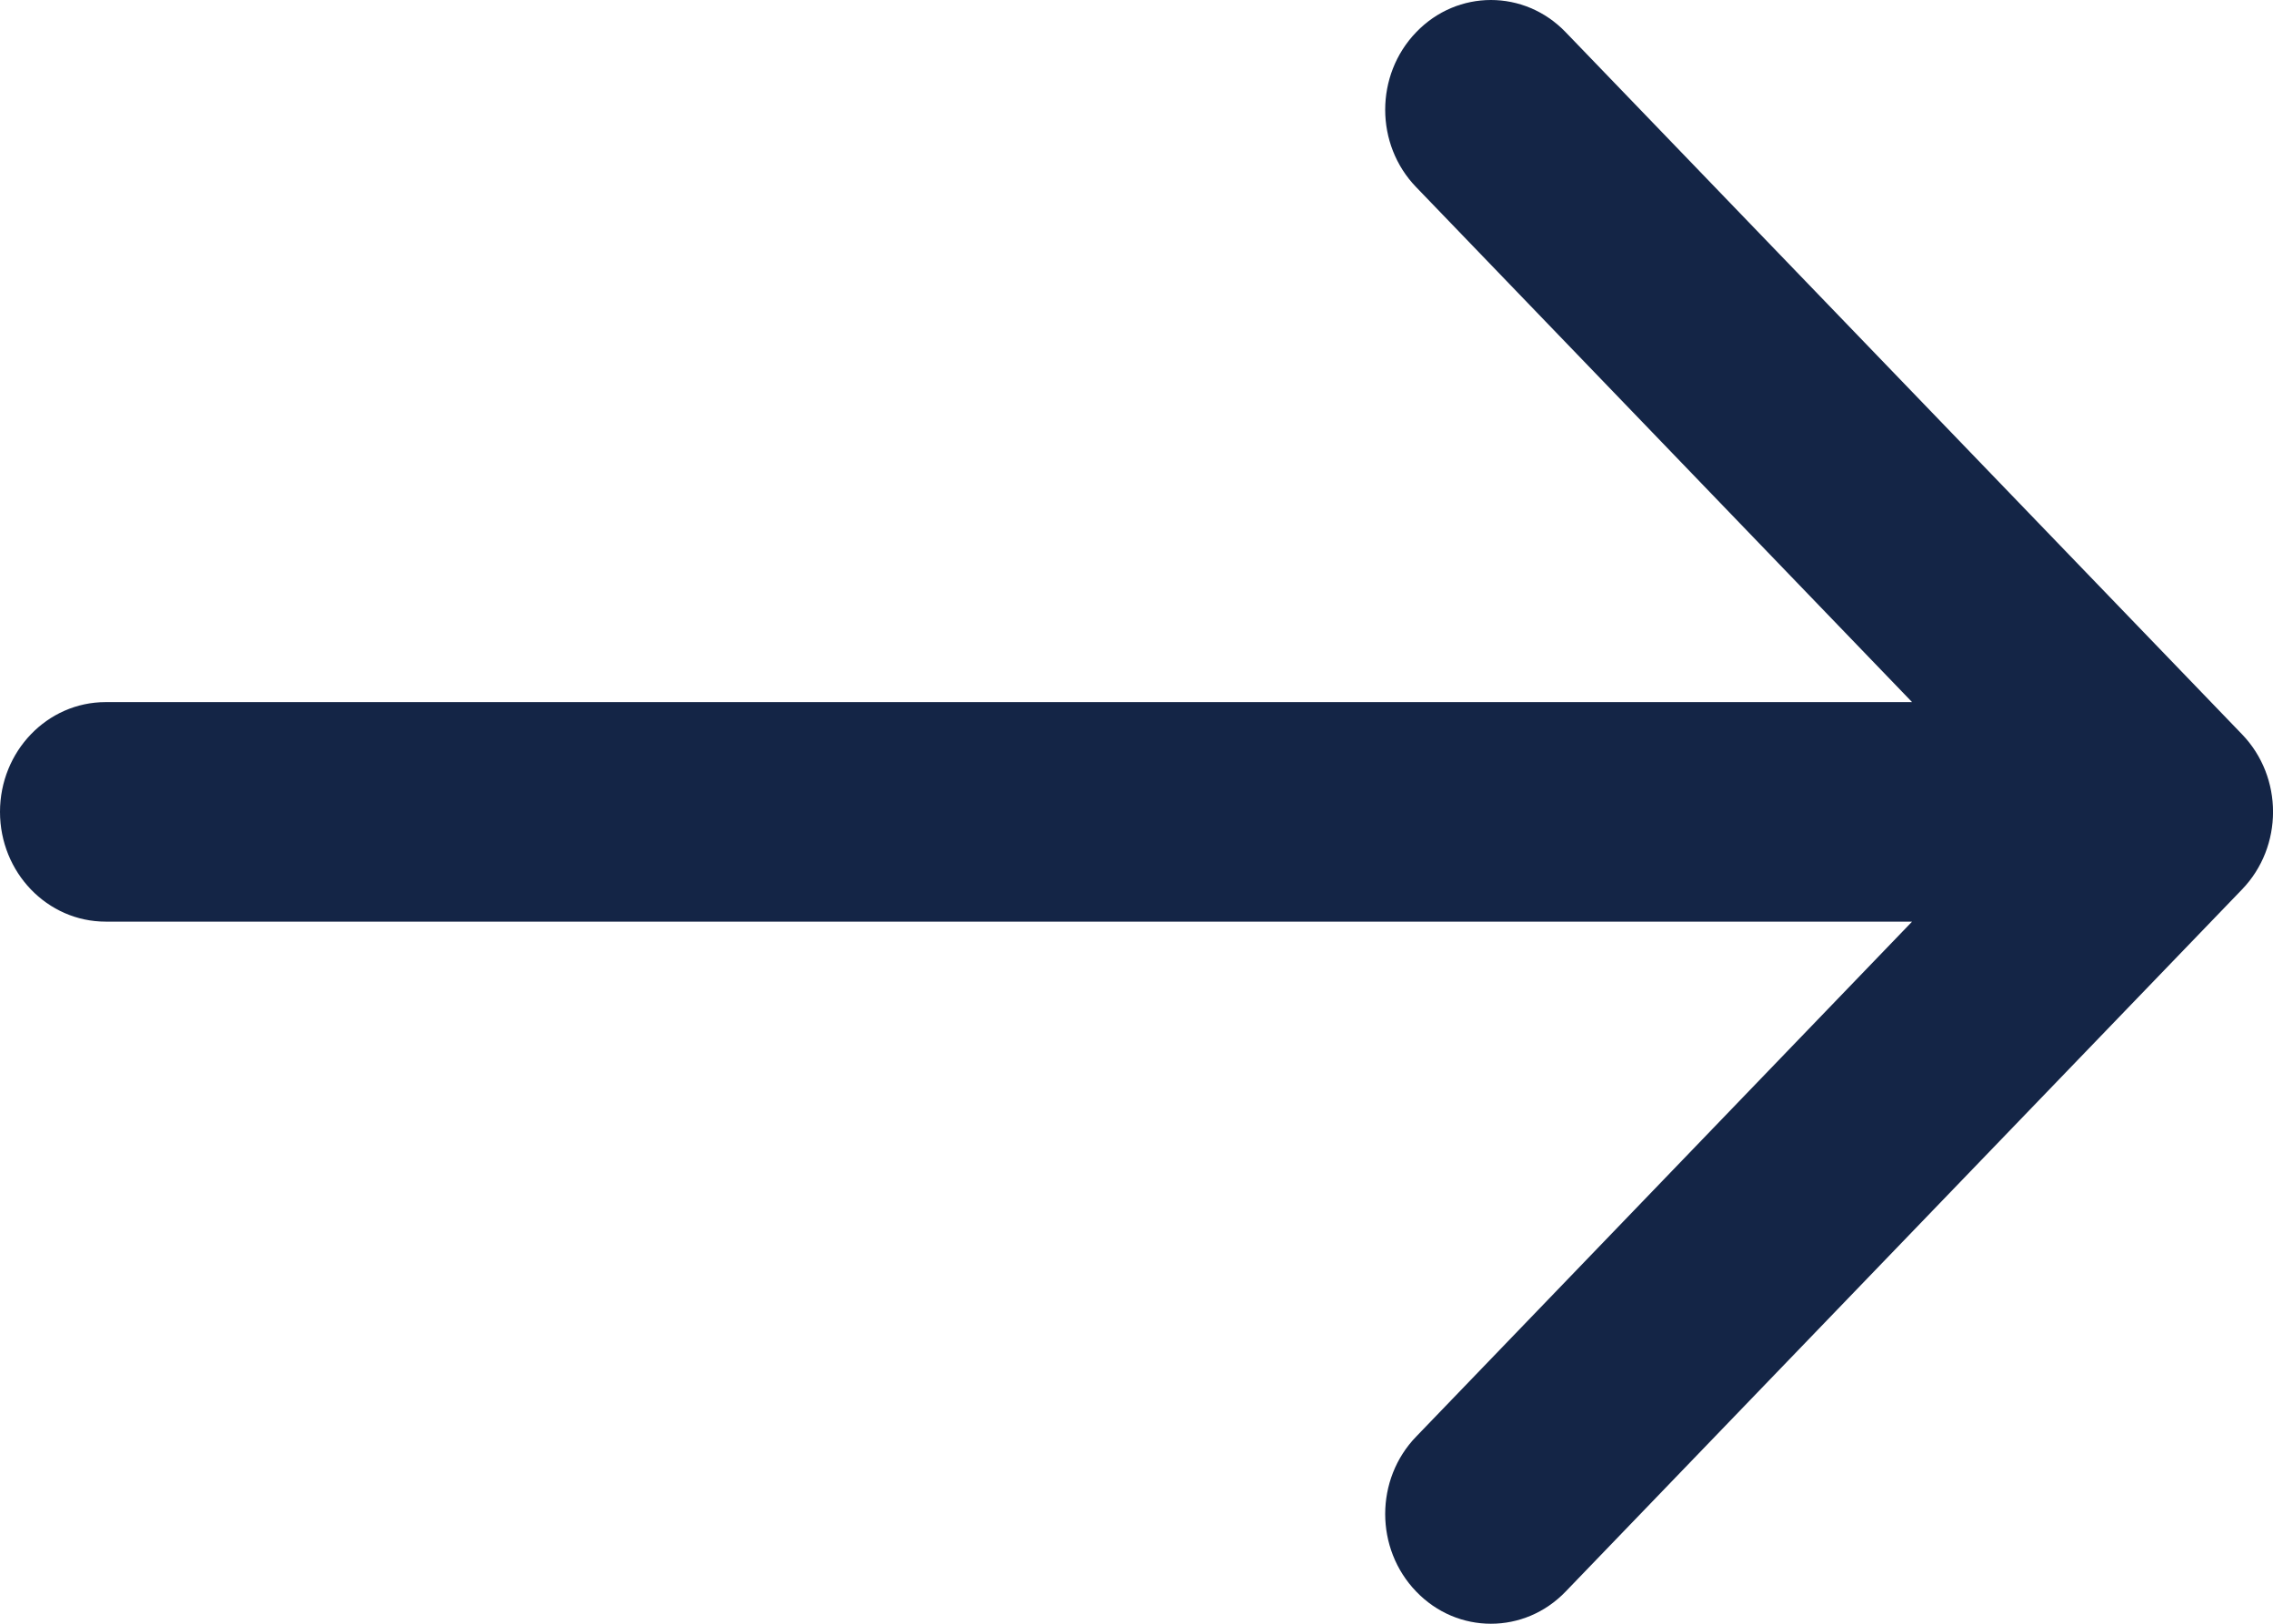<?xml version="1.0" encoding="UTF-8"?>
<svg width="14px" height="10px" viewBox="0 0 14 10" version="1.1" xmlns="http://www.w3.org/2000/svg" xmlns:xlink="http://www.w3.org/1999/xlink">
    <title>Path</title>
    <g id="about-and-stories-sections-redesign" stroke="none" stroke-width="1" fill="none" fill-rule="evenodd">
        <g id="1280---homepage-updates---about-click" transform="translate(-155, -1043)" fill="#142546" fill-rule="nonzero">
            <g id="about" transform="translate(0, 563)">
                <g id="Group-7" transform="translate(100, 468)">
                    <path d="M68.809,16.522 L64.643,12.198 C64.389,11.934 63.977,11.934 63.723,12.198 C63.468,12.462 63.468,12.89 63.723,13.153 L66.777,16.324 L55.651,16.324 C55.291,16.324 55,16.627 55,17 C55,17.373 55.291,17.676 55.651,17.676 L66.777,17.676 L63.723,20.847 C63.468,21.11 63.468,21.538 63.723,21.802 C63.85,21.934 64.016,22 64.183,22 C64.35,22 64.516,21.934 64.643,21.802 L68.809,17.478 C69.064,17.214 69.064,16.786 68.809,16.522 Z" id="Path"></path>
                </g>
            </g>
        </g>
    </g>
</svg>